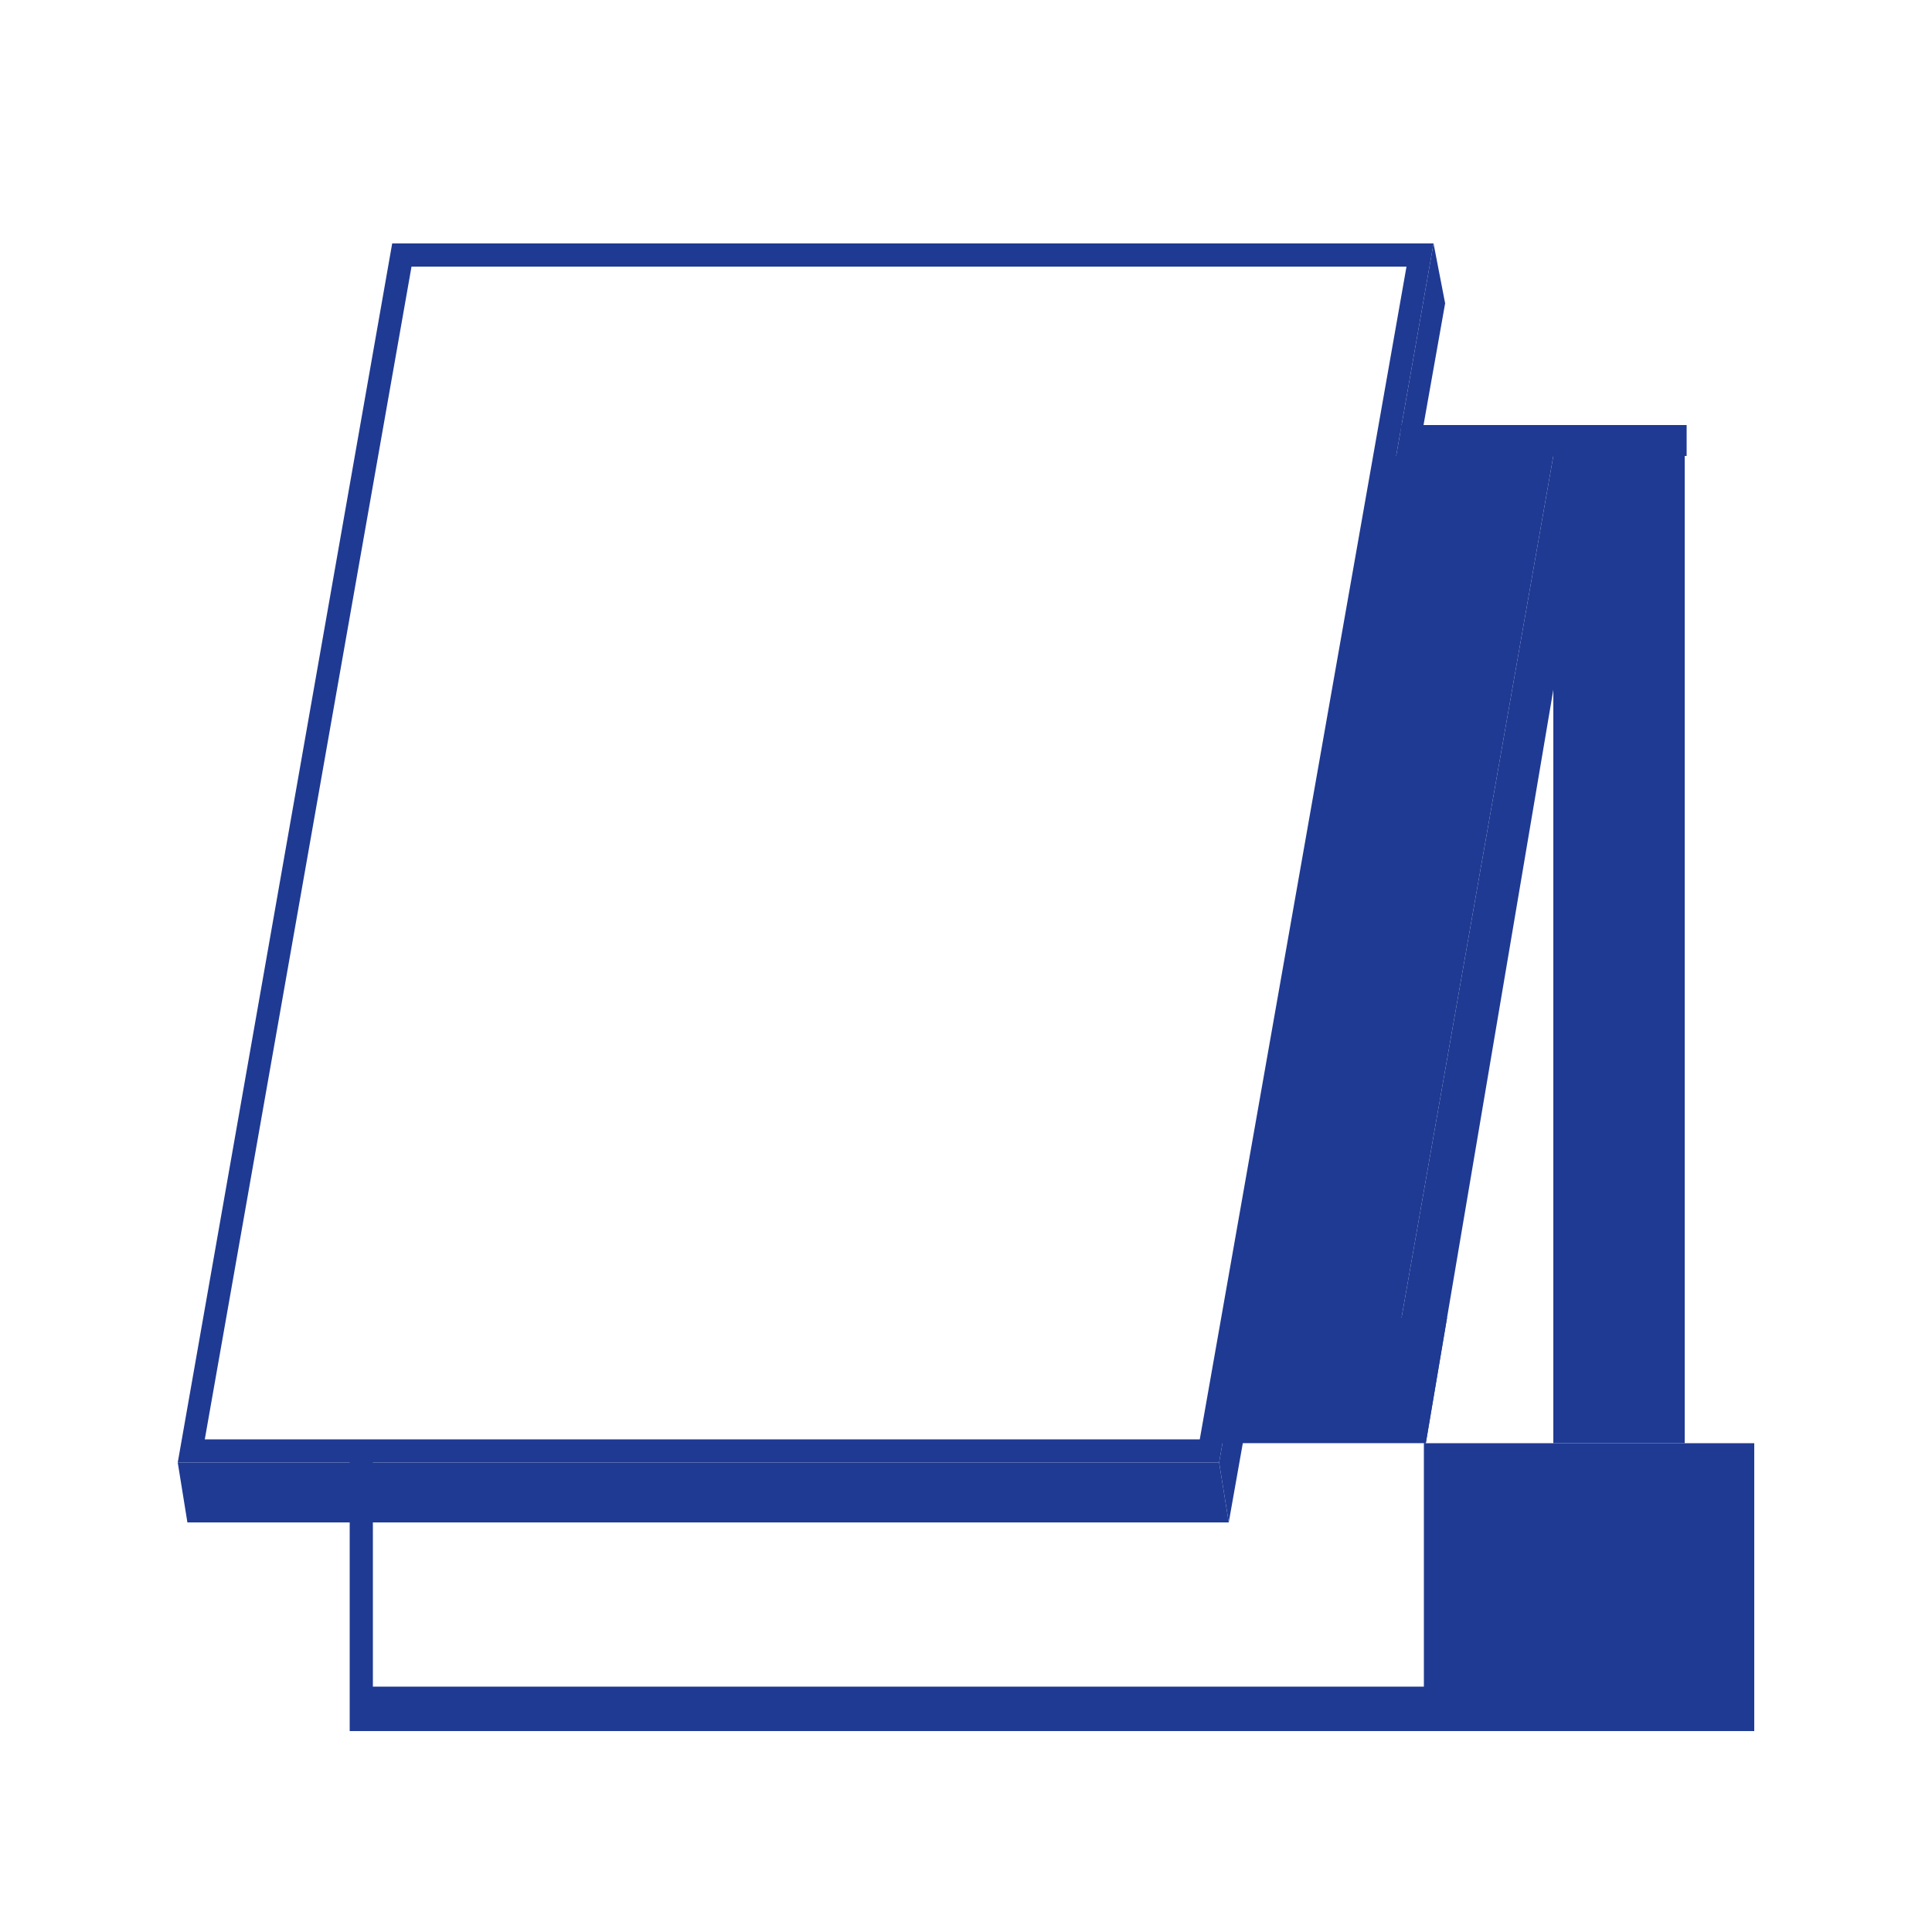 <?xml version="1.0" encoding="utf-8"?>
<!-- Generator: Adobe Illustrator 24.2.0, SVG Export Plug-In . SVG Version: 6.00 Build 0)  -->
<svg version="1.1" id="_x31__7_" xmlns="http://www.w3.org/2000/svg" xmlns:xlink="http://www.w3.org/1999/xlink" x="0px" y="0px"
	 width="100px" height="100px" viewBox="0 0 100 100" style="enable-background:new 0 0 100 100;" xml:space="preserve">
<style type="text/css">
	.st0{fill-rule:evenodd;clip-rule:evenodd;fill:#FFFFFF;}
	.st1{fill:#1F3A93;}
	.st2{fill:#FFFFFF;}
</style>
<rect y="0" class="st0" width="100" height="100"/>
<g>
	<rect x="72.5" y="22" class="st1" width="14.8" height="1.6"/>
	<rect x="18.1" y="74.7" class="st1" width="72.7" height="14.9"/>
	<polygon class="st1" points="74.9,68.2 19.2,68.2 18.1,74.7 73.8,74.7 	"/>
	<g>
		<rect x="80.4" y="23.6" class="st1" width="6.8" height="51.1"/>
	</g>
	<g>
		<polygon class="st1" points="66.1,23.6 57.1,74.7 71.4,74.7 80.4,23.6 		"/>
		<polygon class="st1" points="80.4,23.6 71.4,74.7 73.8,74.7 80.4,35.7 		"/>
	</g>
	<rect x="19.3" y="74.7" class="st2" width="54.4" height="12.6"/>
	<g>
		<g>
			<polygon class="st1" points="63.1,75.7 9.2,75.7 20.3,12.6 74.2,12.6 			"/>
			<polygon class="st2" points="62.1,74.5 10.6,74.5 21.3,13.8 72.8,13.8 62.1,74.5 			"/>
			<polygon class="st1" points="63.6,78.8 9.7,78.8 9.2,75.7 63.1,75.7 			"/>
		</g>
		<polygon class="st1" points="74.8,15.7 63.6,78.8 63.1,75.7 74.2,12.6 		"/>
	</g>
</g>
</svg>
